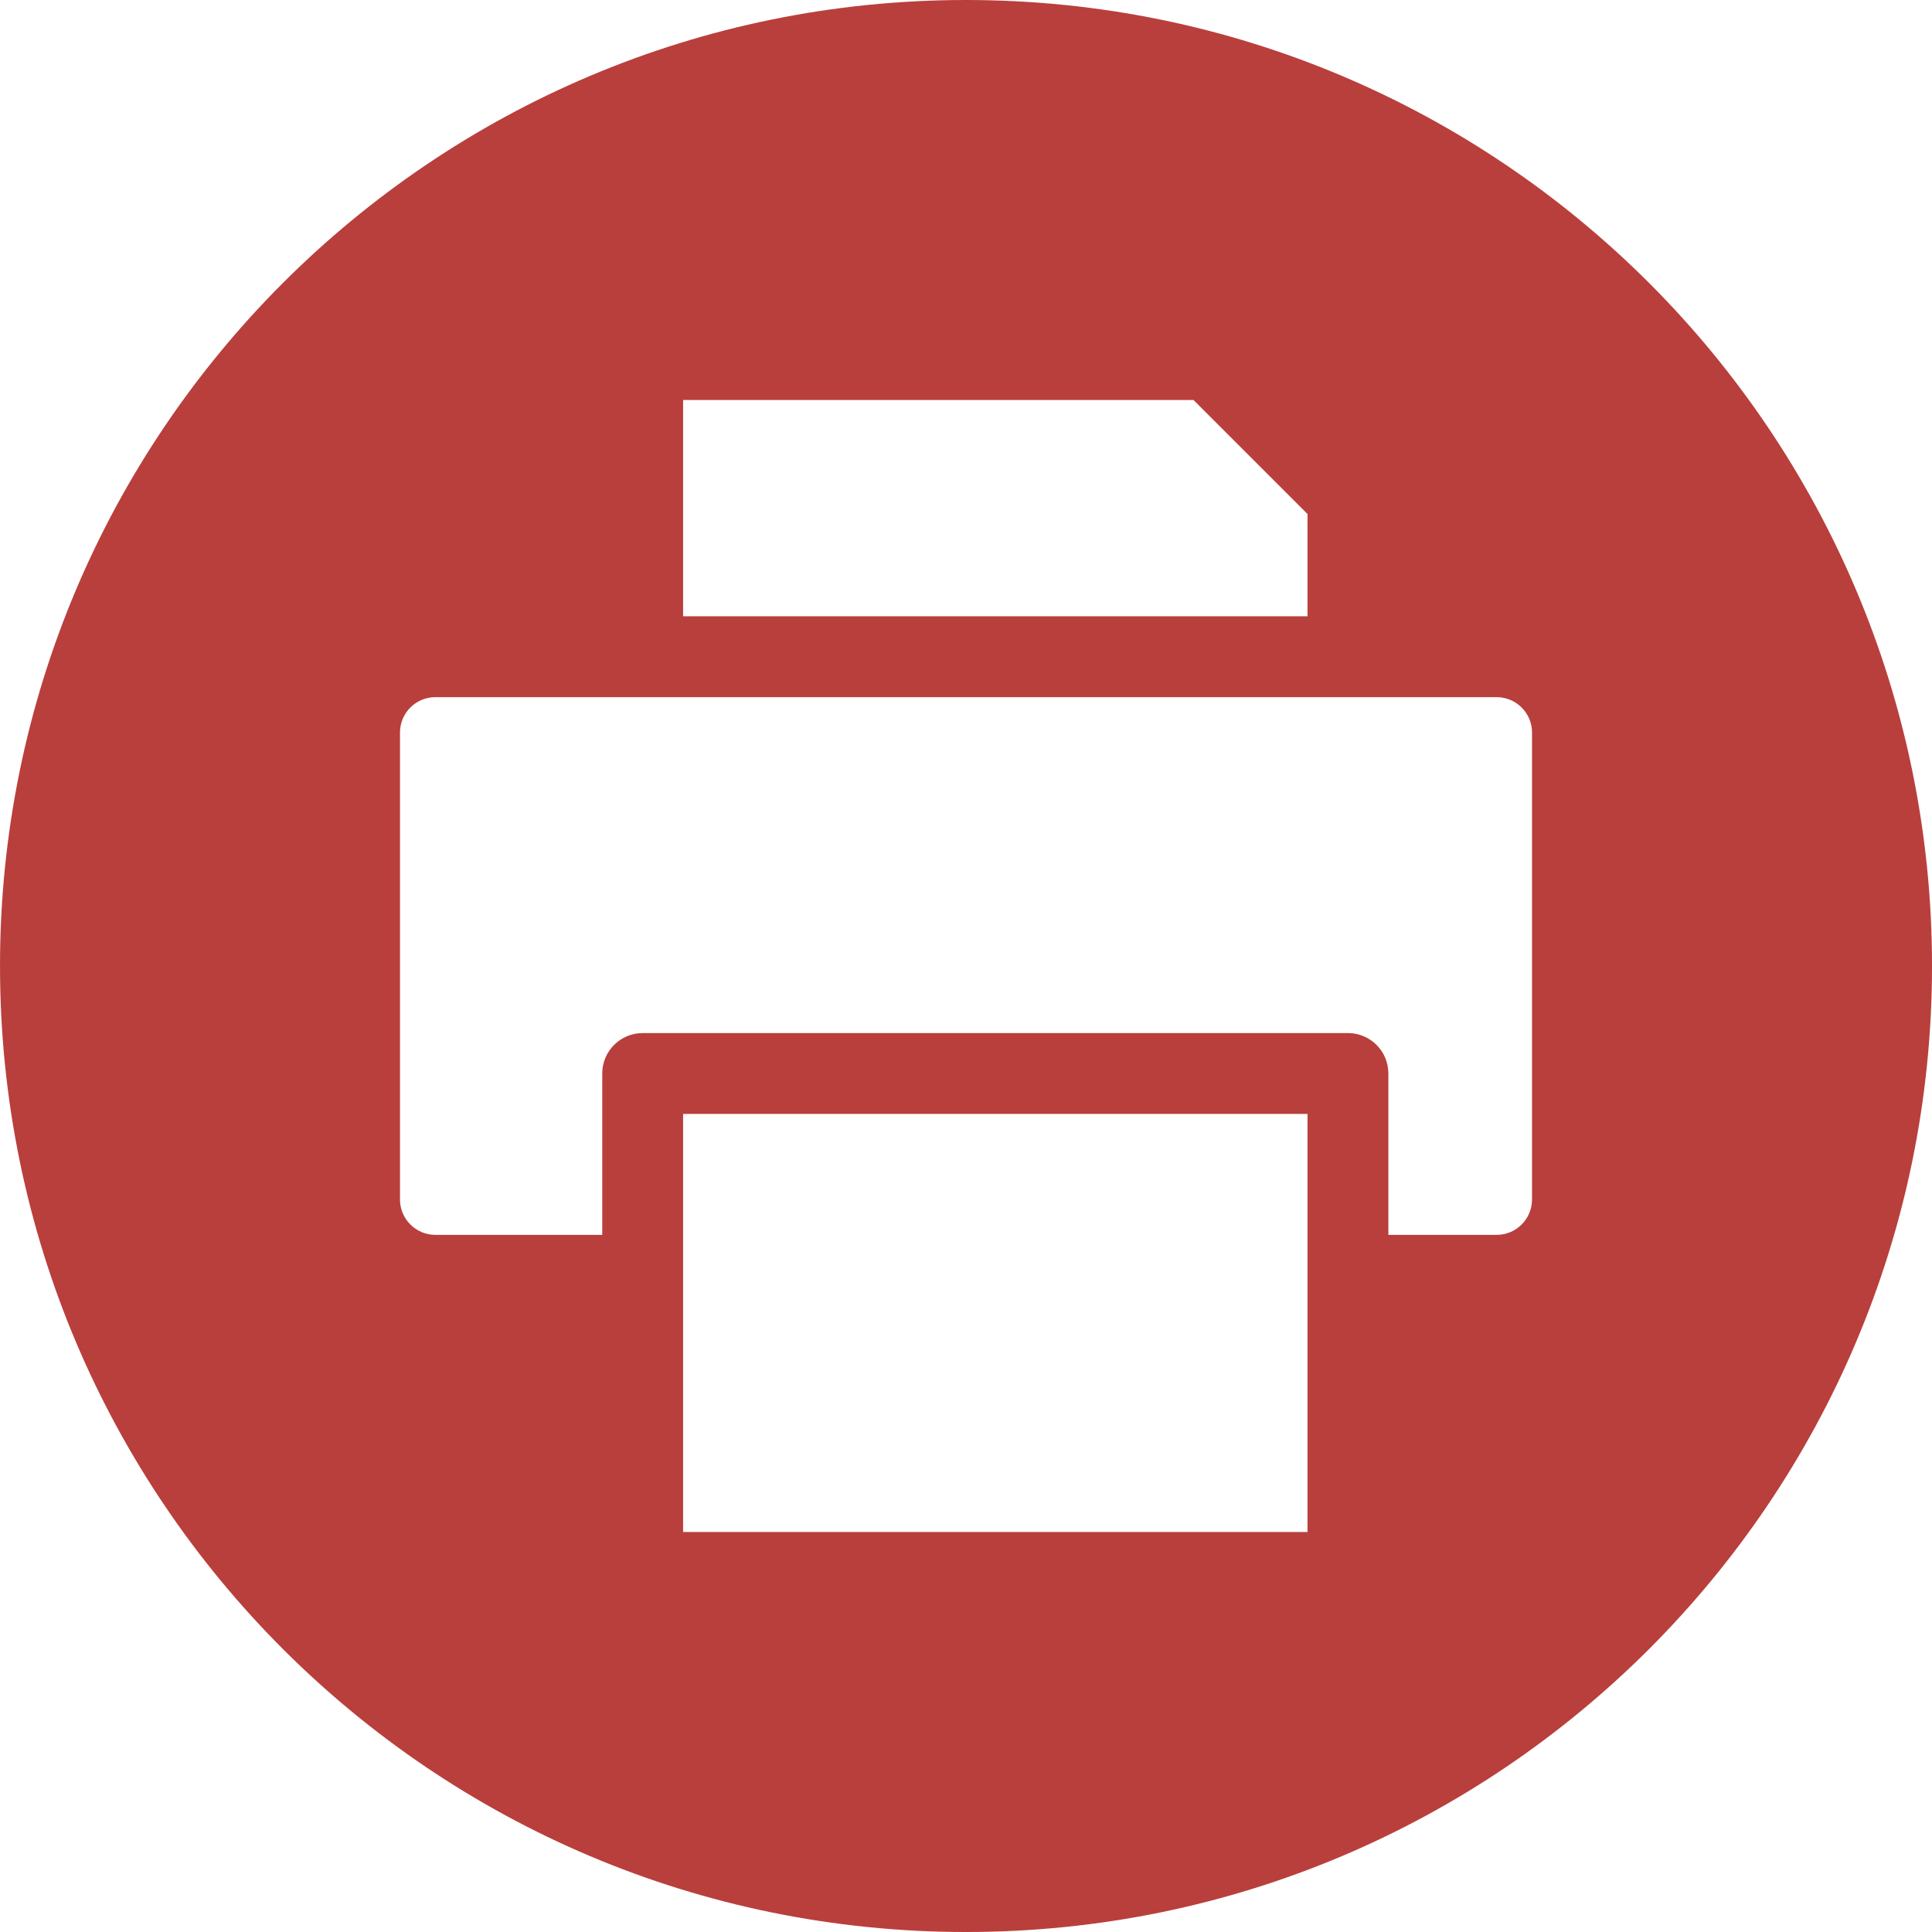 <?xml version="1.0" encoding="UTF-8" standalone="no"?><svg xmlns="http://www.w3.org/2000/svg" xmlns:xlink="http://www.w3.org/1999/xlink" fill="#b93f3c" height="512" preserveAspectRatio="xMidYMid meet" version="1" viewBox="0.0 0.0 512.0 512.0" width="512" zoomAndPan="magnify"><g id="change1_1"><path clip-rule="evenodd" d="M256.002,0C397.38,0,512.004,114.614,512.004,256.001c0,141.387-114.624,256.001-256.001,256.001 c-141.383,0-256.001-114.614-256.001-256.001C0.001,114.614,114.62,0,256.002,0L256.002,0L256.002,0z M181.029,106.004v57.319 h165.476v-27.102l-30.214-30.217H181.029L181.029,106.004z M406.003,317.879V194.127c0-5.168-4.207-9.375-9.375-9.375H115.377 c-5.171,0-9.375,4.207-9.375,9.375v123.752c0,5.167,4.204,9.372,9.375,9.372H159.6v-42.764c0-5.916,4.801-10.714,10.714-10.714 h186.905c5.92,0,10.715,4.798,10.715,10.714v42.764h28.694C401.796,327.251,406.003,323.047,406.003,317.879L406.003,317.879z M346.505,406V295.202H181.029V406H346.505z" fill-rule="evenodd"/></g></svg>